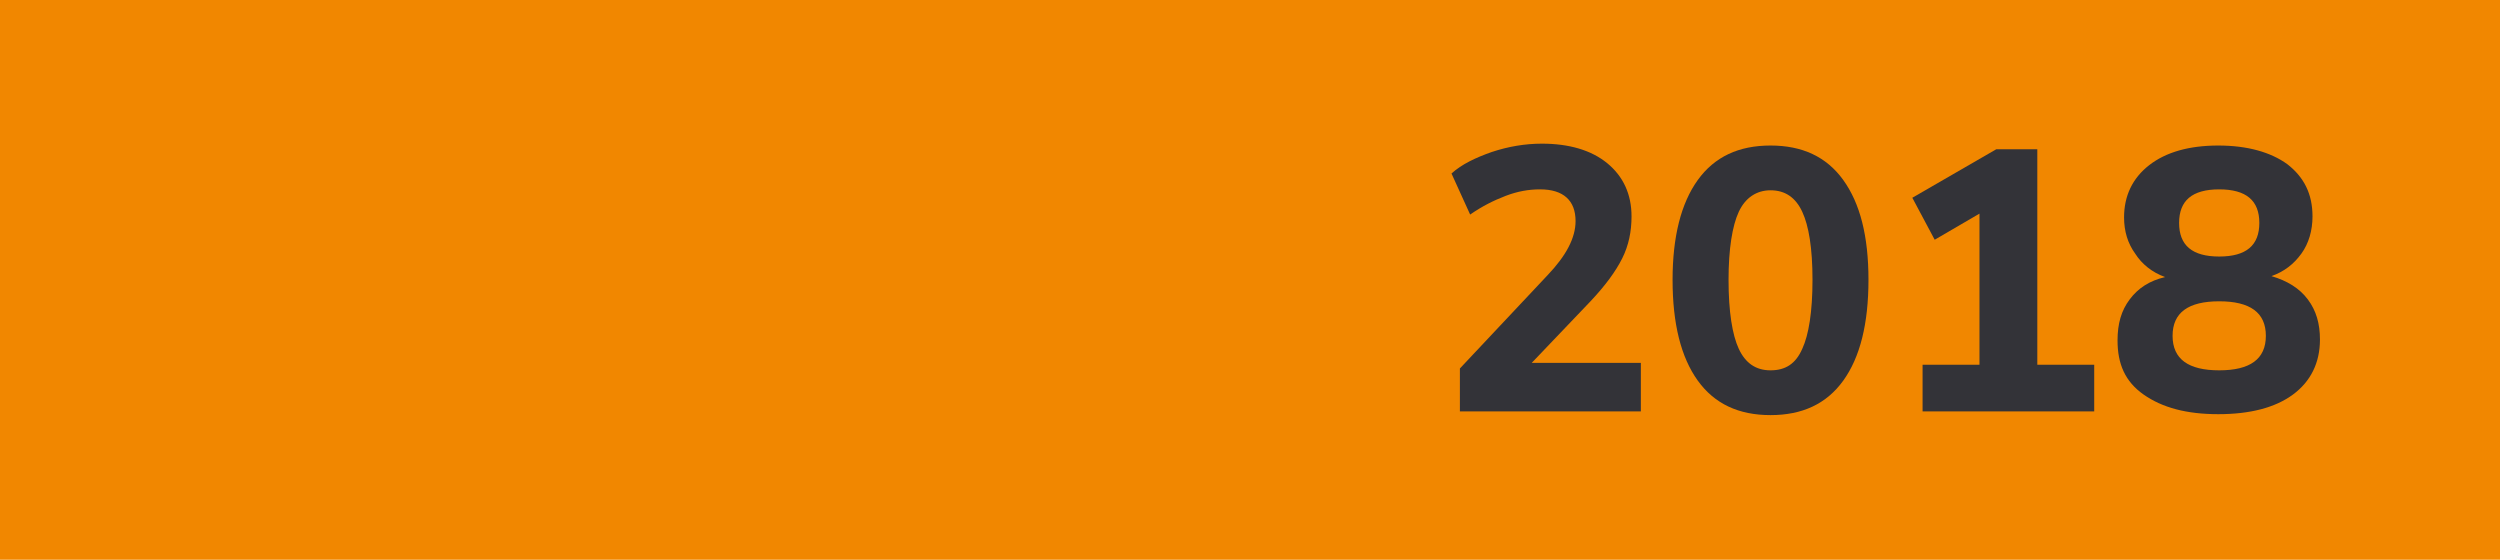 <?xml version="1.0" encoding="utf-8"?>
<!-- Generator: Adobe Illustrator 23.0.0, SVG Export Plug-In . SVG Version: 6.00 Build 0)  -->
<svg version="1.1" id="Layer_1" xmlns="http://www.w3.org/2000/svg" xmlns:xlink="http://www.w3.org/1999/xlink" x="0px" y="0px"
	 viewBox="0 0 268 60" style="enable-background:new 0 0 268 60;" xml:space="preserve">
<style type="text/css">
	.st0{fill:#F18700;}
	.st1{fill:#333338;}
</style>
<rect x="0" class="st0" width="268" height="60"/>
<path class="st1" d="M175.9,39.1v5h-19.4v-4.6l9.4-10c2-2.1,3-4,3-5.8c0-2.2-1.3-3.4-3.8-3.4c-1.2,0-2.4,0.2-3.7,0.7
	c-1.3,0.5-2.5,1.1-3.8,2l-2-4.4c1.1-1,2.6-1.7,4.3-2.3c1.8-0.6,3.6-0.9,5.4-0.9c2.9,0,5.3,0.7,7,2.1c1.7,1.4,2.6,3.3,2.6,5.7
	c0,1.6-0.3,3.1-1,4.5c-0.7,1.4-1.8,2.9-3.4,4.6l-6.3,6.6H175.9z"/>
<path class="st1" d="M182,40.8c-1.8-2.5-2.7-6.1-2.7-10.8c0-4.6,0.9-8.2,2.7-10.7c1.8-2.5,4.4-3.7,7.8-3.7c3.4,0,6,1.2,7.8,3.7
	c1.8,2.5,2.7,6,2.7,10.7c0,4.7-0.9,8.3-2.7,10.8c-1.8,2.5-4.4,3.7-7.8,3.7C186.4,44.5,183.8,43.3,182,40.8z M193.2,37.4
	c0.7-1.5,1.1-4,1.1-7.4c0-3.4-0.4-5.8-1.1-7.3c-0.7-1.5-1.8-2.3-3.4-2.3c-1.5,0-2.7,0.8-3.4,2.3c-0.7,1.5-1.1,4-1.1,7.3
	c0,3.4,0.4,5.9,1.1,7.4c0.7,1.5,1.8,2.3,3.4,2.3C191.4,39.7,192.5,39,193.2,37.4z"/>
<path class="st1" d="M218.4,39.1h6.1v5h-18.4v-5h6.1V22.9l-4.8,2.8l-2.4-4.5l9-5.2h4.4V39.1z"/>
<path class="st1" d="M247.4,32.1c0.9,1.2,1.3,2.6,1.3,4.3c0,2.5-1,4.5-2.9,5.9s-4.6,2.1-8,2.1c-3.4,0-6-0.7-8-2.1S227,39,227,36.5
	c0-1.8,0.4-3.2,1.3-4.4c0.9-1.2,2.1-2,3.8-2.4c-1.4-0.5-2.5-1.4-3.2-2.5c-0.8-1.1-1.2-2.4-1.2-3.9c0-2.3,0.9-4.2,2.7-5.6
	c1.8-1.4,4.3-2.1,7.4-2.1c3.1,0,5.6,0.7,7.4,2c1.8,1.4,2.7,3.2,2.7,5.6c0,1.5-0.4,2.9-1.2,4c-0.8,1.1-1.8,1.9-3.2,2.4
	C245.2,30.1,246.5,30.9,247.4,32.1z M242.9,36c0-2.5-1.7-3.7-5-3.7s-5,1.2-5,3.7c0,2.5,1.7,3.7,5,3.7S242.9,38.5,242.9,36z
	 M233.6,23.9c0,2.4,1.4,3.6,4.3,3.6c2.9,0,4.3-1.2,4.3-3.6c0-2.4-1.4-3.6-4.3-3.6C235,20.3,233.6,21.5,233.6,23.9z"/>
</svg>
